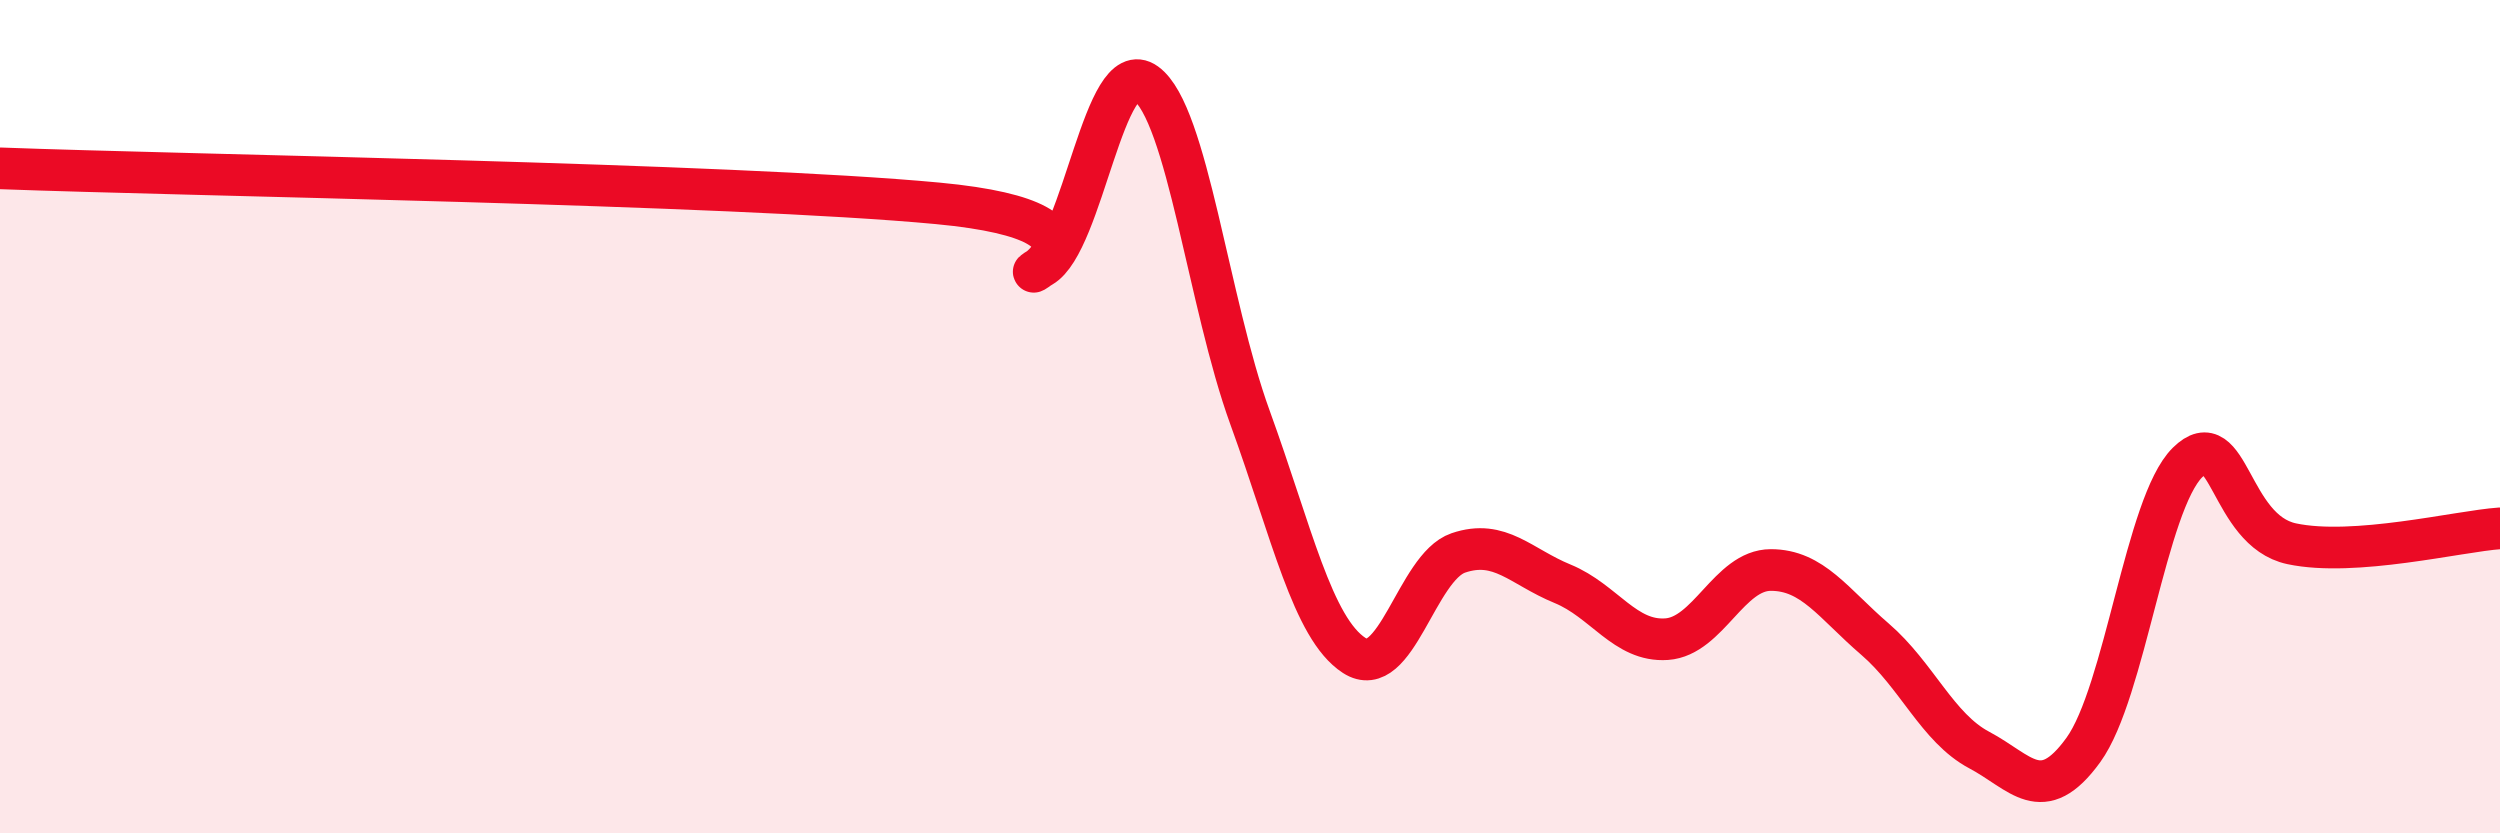 
    <svg width="60" height="20" viewBox="0 0 60 20" xmlns="http://www.w3.org/2000/svg">
      <path
        d="M 0,4.04 C 4.5,4.21 17.5,4.41 22.5,4.88 C 27.5,5.35 24,6.98 25,6.4 C 26,5.82 26.5,1.28 27.5,2 C 28.5,2.72 29,7.27 30,10.02 C 31,12.77 31.5,15.08 32.5,15.73 C 33.5,16.38 34,13.61 35,13.27 C 36,12.93 36.5,13.6 37.5,14.01 C 38.5,14.42 39,15.41 40,15.34 C 41,15.27 41.5,13.68 42.5,13.68 C 43.5,13.68 44,14.48 45,15.34 C 46,16.2 46.5,17.47 47.5,18 C 48.5,18.53 49,19.38 50,18 C 51,16.62 51.5,12.09 52.5,11.1 C 53.5,10.11 53.5,12.73 55,13.05 C 56.5,13.37 59,12.75 60,12.68L60 20L0 20Z"
        fill="#EB0A25"
        opacity="0.1"
        stroke-linecap="round"
        stroke-linejoin="round"
      />
      <path
        d="M 0,4.04 C 4.5,4.21 17.5,4.41 22.5,4.88 C 27.5,5.35 24,6.98 25,6.4 C 26,5.82 26.5,1.28 27.5,2 C 28.5,2.72 29,7.27 30,10.02 C 31,12.77 31.5,15.08 32.5,15.73 C 33.5,16.38 34,13.61 35,13.27 C 36,12.93 36.5,13.6 37.5,14.01 C 38.5,14.42 39,15.41 40,15.34 C 41,15.27 41.5,13.68 42.5,13.68 C 43.5,13.68 44,14.48 45,15.34 C 46,16.2 46.5,17.47 47.5,18 C 48.5,18.53 49,19.38 50,18 C 51,16.62 51.5,12.09 52.5,11.1 C 53.5,10.11 53.5,12.73 55,13.05 C 56.5,13.37 59,12.75 60,12.68"
        stroke="#EB0A25"
        stroke-width="1"
        fill="none"
        stroke-linecap="round"
        stroke-linejoin="round"
      />
    </svg>
  